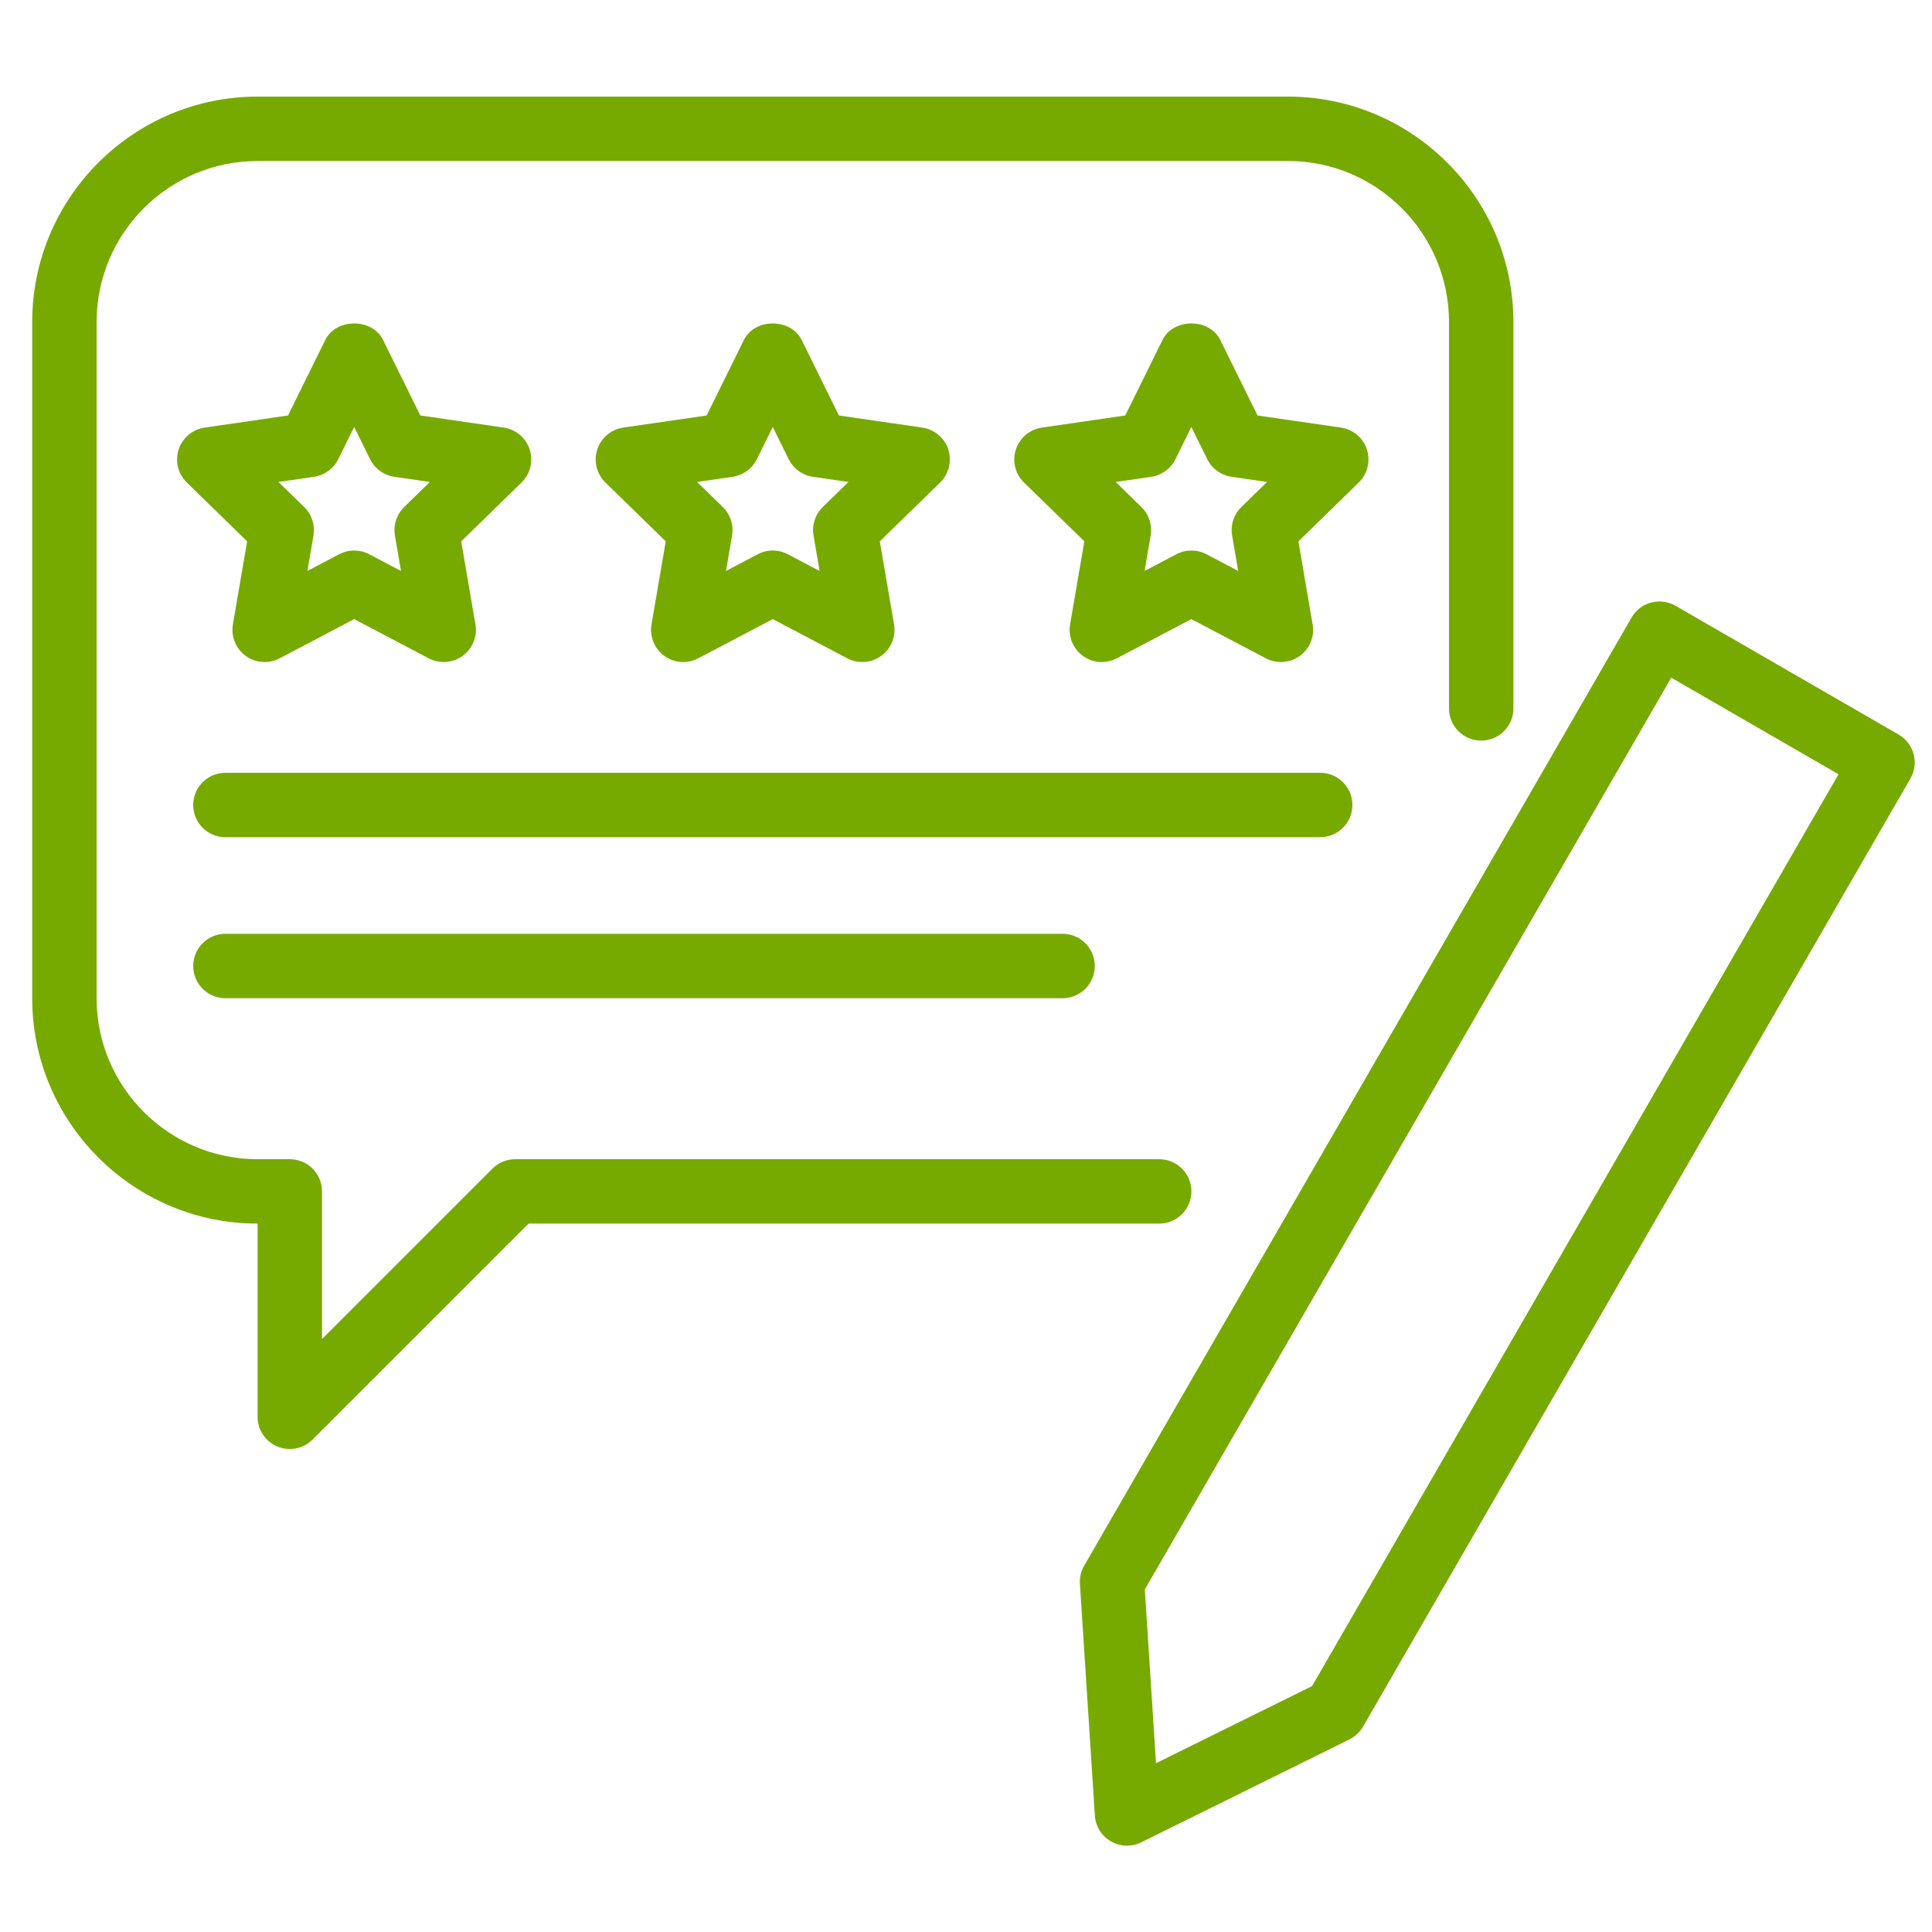 <?xml version="1.0" encoding="UTF-8"?><svg id="ol" xmlns="http://www.w3.org/2000/svg" width="60" height="60" viewBox="0 0 60 60"><defs><style>.cls-1{fill:#7a0;}</style></defs><path class="cls-1" d="M37,37c0-.553-.447-1-1-1h-20c-.266,0-.52.105-.707.293l-5.293,5.293v-4.586c0-.553-.447-1-1-1h-1c-2.757,0-5-2.243-5-5V10c0-2.757,2.243-5,5-5h32c2.757,0,5,2.243,5,5v12c0,.552.447,1,1,1s1-.448,1-1v-12c0-3.86-3.141-7-7-7H8c-3.859,0-7,3.14-7,7v21c0,3.859,3.141,7,7,7v6c0,.404.243.77.617.924.124.052.254.076.383.076.26,0,.516-.102.707-.293l6.707-6.707h19.586c.553,0,1-.447,1-1Z"/><path class="cls-1" d="M29.451,13.96c-.118-.362-.431-.626-.808-.681l-2.589-.376-1.158-2.346c-.336-.683-1.457-.683-1.793,0l-1.158,2.346-2.589.376c-.377.055-.689.319-.808.681-.117.362-.02.759.253,1.025l1.874,1.827-.442,2.579c-.064.375.09.754.397.978.31.225.717.253,1.054.076l2.315-1.218,2.315,1.218c.146.077.307.115.466.115.207,0,.413-.064.588-.191.308-.224.462-.603.397-.978l-.442-2.579,1.874-1.827c.272-.266.37-.663.253-1.025ZM25.552,15.747c-.235.23-.343.561-.287.885l.188,1.1-.987-.52c-.146-.077-.306-.115-.466-.115s-.319.038-.466.115l-.987.52.188-1.1c.056-.324-.052-.655-.287-.885l-.8-.779,1.104-.161c.326-.047.607-.252.753-.547l.494-1.0.494,1c.146.295.427.5.753.547l1.104.161-.8.779Z"/><path class="cls-1" d="M42,25c0-.552-.447-1-1-1H7c-.553,0-1,.448-1,1s.447,1,1,1h34c.553,0,1-.448,1-1Z"/><path class="cls-1" d="M16.451,13.96c-.118-.362-.431-.626-.808-.681l-2.589-.376-1.158-2.346c-.336-.683-1.457-.683-1.793,0l-1.158,2.346-2.589.376c-.377.055-.689.319-.808.681-.117.362-.02.759.253,1.025l1.874,1.827-.442,2.579c-.064.375.09.754.397.978.31.225.718.253,1.054.076l2.315-1.218,2.315,1.218c.146.077.307.115.466.115.207,0,.413-.064.588-.191.308-.224.462-.603.397-.978l-.442-2.579,1.874-1.827c.272-.266.37-.663.253-1.025ZM12.552,15.747c-.235.23-.343.561-.287.885l.188,1.1-.987-.52c-.146-.077-.306-.115-.466-.115s-.319.038-.466.115l-.987.52.188-1.1c.056-.324-.052-.655-.287-.885l-.8-.779,1.104-.161c.326-.047.607-.252.753-.547l.494-1.0.494,1c.146.295.427.5.753.547l1.104.161-.8.779Z"/><path class="cls-1" d="M42.451,13.96c-.118-.362-.431-.626-.808-.681l-2.589-.376-1.158-2.346c-.336-.683-1.457-.683-1.793,0l-1.158,2.346-2.589.376c-.377.055-.689.319-.808.681-.117.362-.02.759.253,1.025l1.874,1.827-.442,2.579c-.064.375.09.754.397.978.31.225.717.253,1.054.076l2.315-1.218,2.315,1.218c.146.077.307.115.466.115.207,0,.413-.064.588-.191.308-.224.462-.603.397-.978l-.442-2.579,1.874-1.827c.272-.266.37-.663.253-1.025ZM38.552,15.747c-.235.23-.343.561-.287.885l.188,1.1-.987-.52c-.146-.077-.306-.115-.466-.115s-.319.038-.466.115l-.987.52.188-1.1c.056-.324-.052-.655-.287-.885l-.8-.779,1.104-.161c.326-.047.607-.252.753-.547l.494-1.0.494,1c.146.295.427.5.753.547l1.104.161-.8.779Z"/><path class="cls-1" d="M7,29c-.553,0-1,.448-1,1s.447,1,1,1h26c.553,0,1-.448,1-1s-.447-1-1-1H7Z"/><path class="cls-1" d="M58.964,22.813l-6.928-4c-.23-.133-.504-.168-.759-.1-.256.068-.475.236-.607.466l-17,29.444c-.099.171-.145.367-.132.564l.464,7.196c.021.334.208.635.498.802.154.089.327.134.5.134.151,0,.304-.034.443-.104l6.464-3.196c.177-.088.324-.226.423-.396l17-29.444c.276-.479.112-1.09-.366-1.366ZM40.749,52.362l-4.848,2.396-.348-5.396,16.349-28.316,5.195,3-16.349,28.316Z"/></svg>